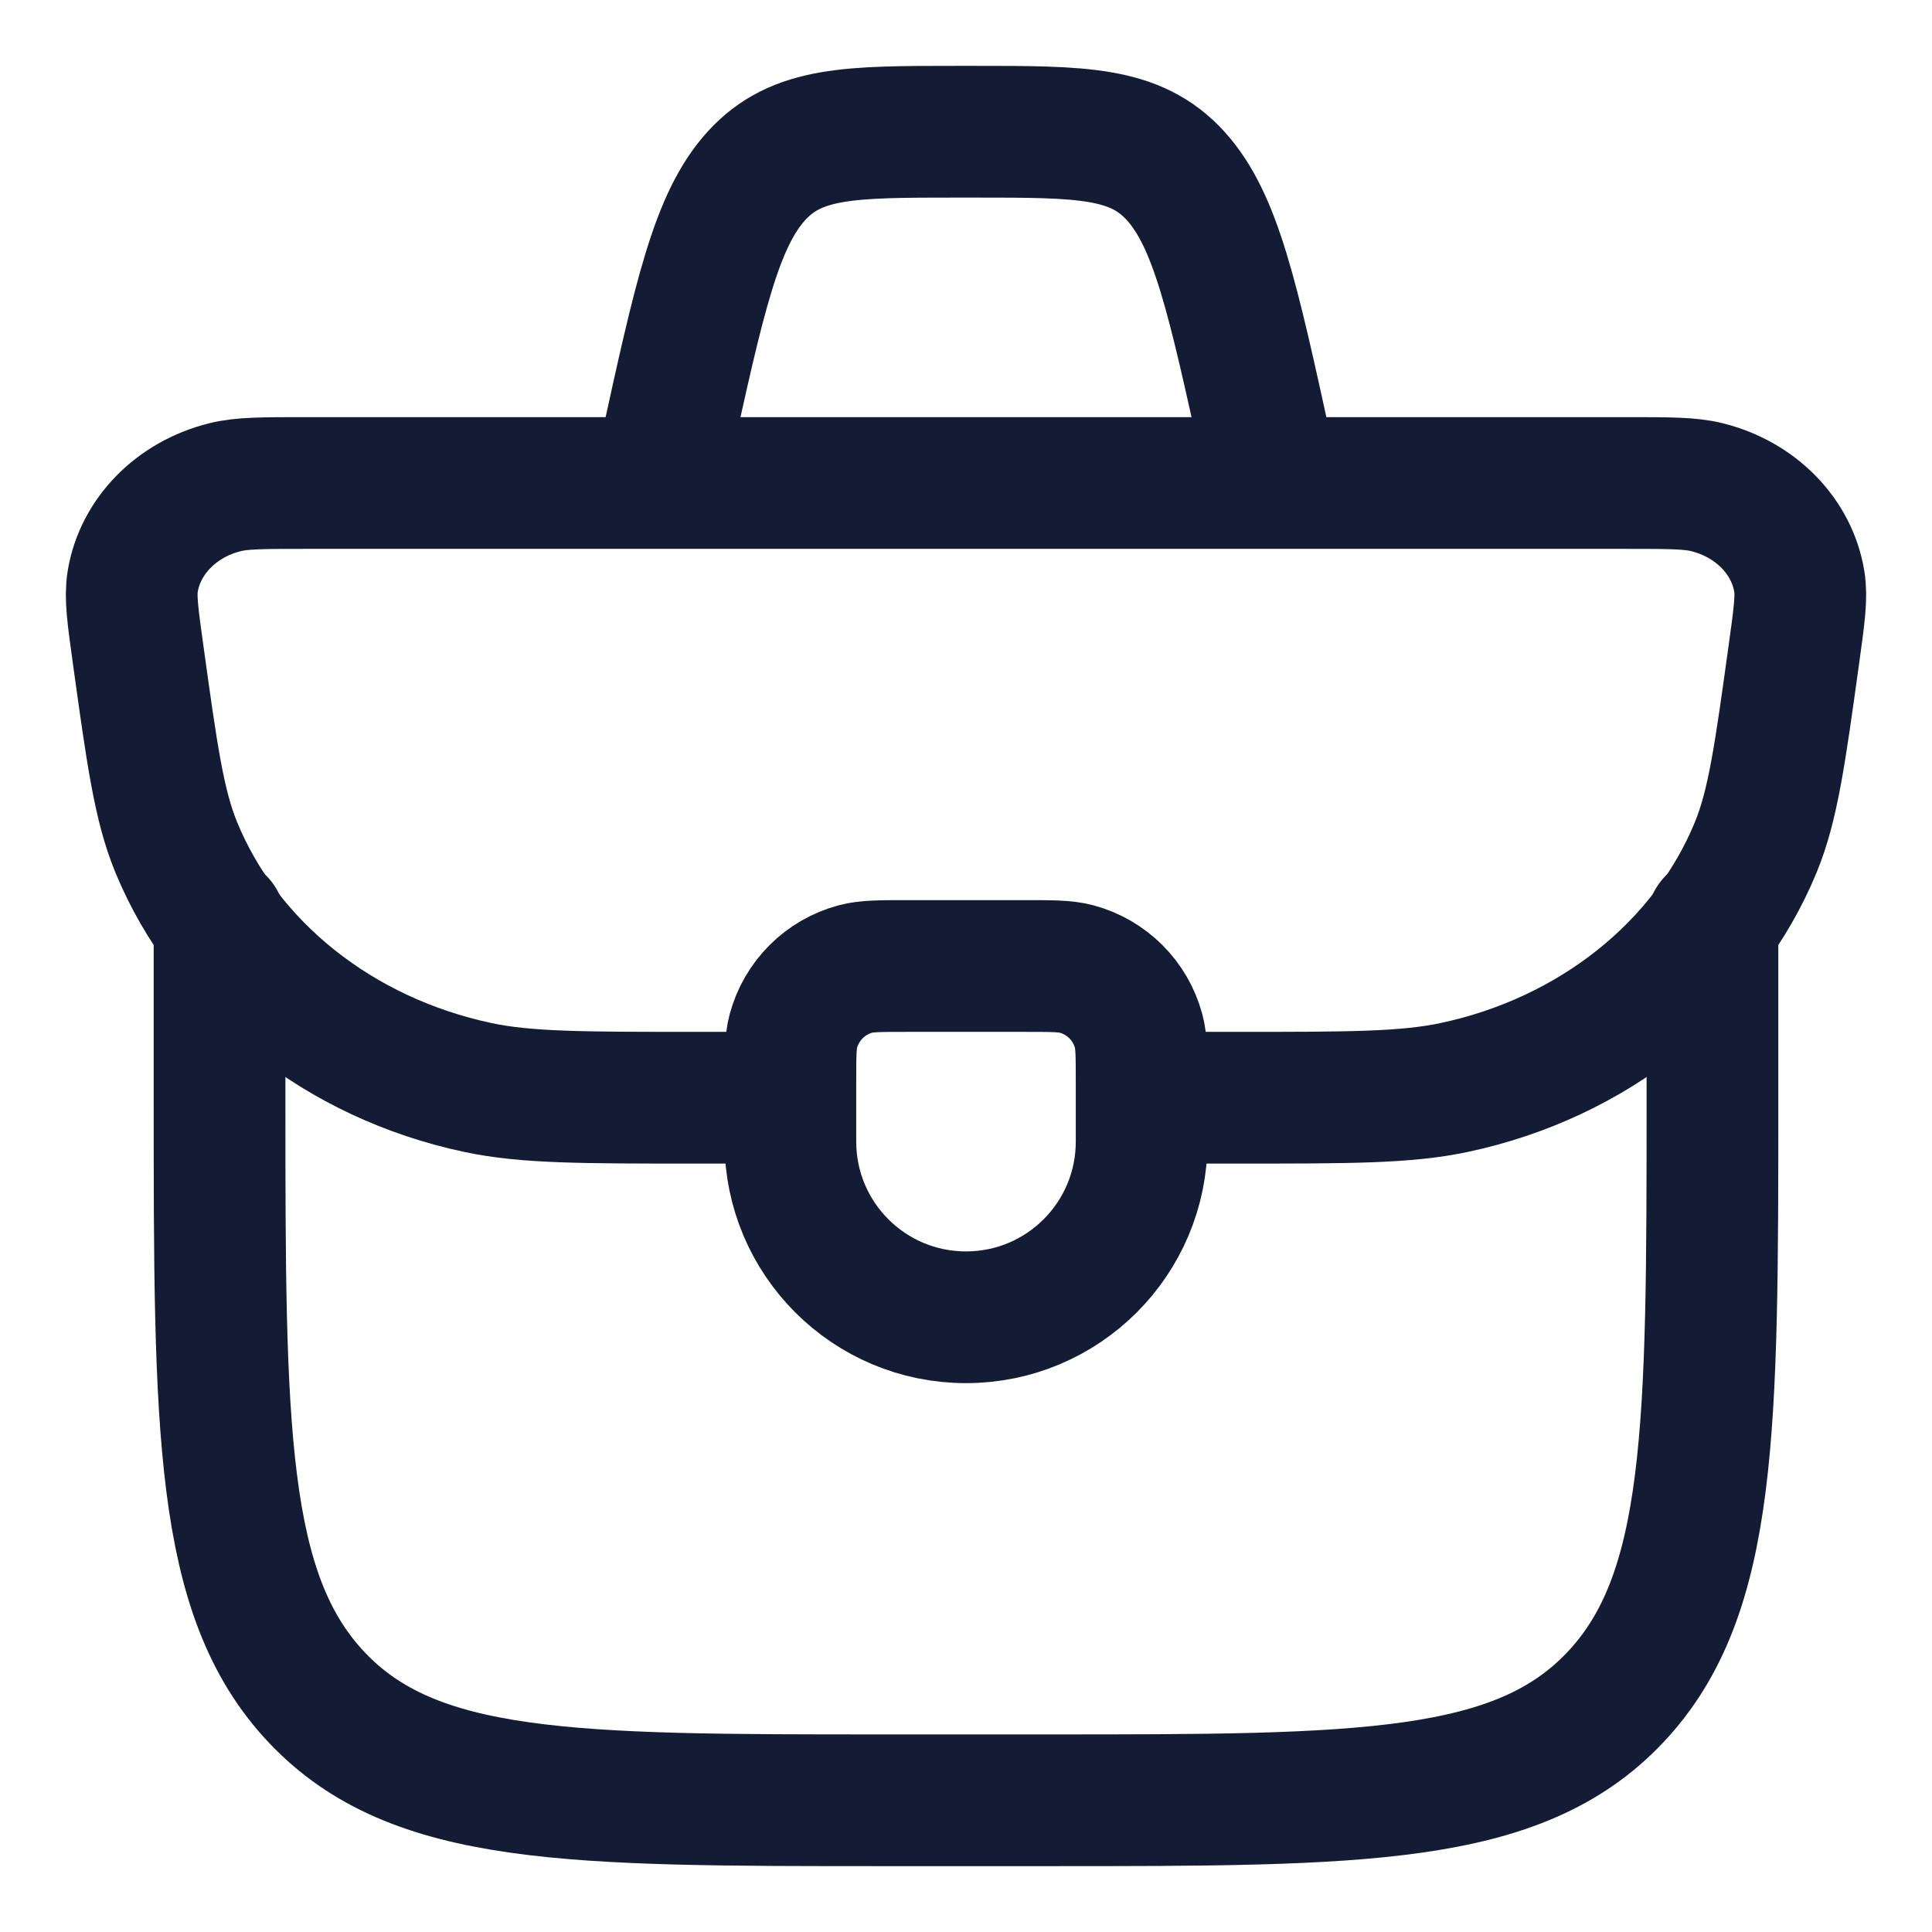 <svg width="22" height="22" viewBox="0 0 22 22" fill="none" xmlns="http://www.w3.org/2000/svg">
<path d="M9 12.333C9 12.023 9 11.868 9.034 11.741C9.127 11.396 9.396 11.127 9.741 11.034C9.868 11 10.023 11 10.333 11H11.667C11.977 11 12.132 11 12.259 11.034C12.604 11.127 12.873 11.396 12.966 11.741C13 11.868 13 12.023 13 12.333V13C13 14.105 12.105 15 11 15C9.895 15 9 14.105 9 13V12.333Z" stroke="#141B34" stroke-width="1.5" stroke-linecap="round" stroke-linejoin="round"/>
<path d="M12.9 12.5H14.083C15.367 12.5 16.009 12.5 16.556 12.384C18.138 12.049 19.429 11.021 19.994 9.646C20.189 9.17 20.269 8.596 20.428 7.446C20.488 7.014 20.518 6.798 20.489 6.622C20.405 6.108 19.993 5.686 19.438 5.548C19.247 5.5 19.006 5.5 18.524 5.5H3.476C2.994 5.5 2.752 5.5 2.562 5.548C2.007 5.686 1.595 6.108 1.511 6.622C1.482 6.798 1.512 7.014 1.572 7.446C1.731 8.596 1.811 9.17 2.006 9.646C2.571 11.021 3.862 12.049 5.444 12.384C5.991 12.5 6.633 12.5 7.917 12.5H9.1" stroke="#141B34" stroke-width="1.5"/>
<path d="M2.5 10.5V12.5C2.5 16.271 2.5 18.157 3.606 19.328C4.713 20.5 6.494 20.5 10.056 20.5H11.944C15.506 20.5 17.287 20.5 18.393 19.328C19.5 18.157 19.5 16.271 19.5 12.5V10.5" stroke="#141B34" stroke-width="1.5" stroke-linecap="round" stroke-linejoin="round"/>
<path d="M14.5 5.5L14.423 5.147C14.038 3.387 13.845 2.507 13.387 2.003C12.929 1.5 12.32 1.5 11.102 1.5H10.898C9.68 1.5 9.071 1.5 8.613 2.003C8.155 2.507 7.962 3.387 7.577 5.147L7.5 5.5" stroke="#141B34" stroke-width="1.5"/>
</svg>
